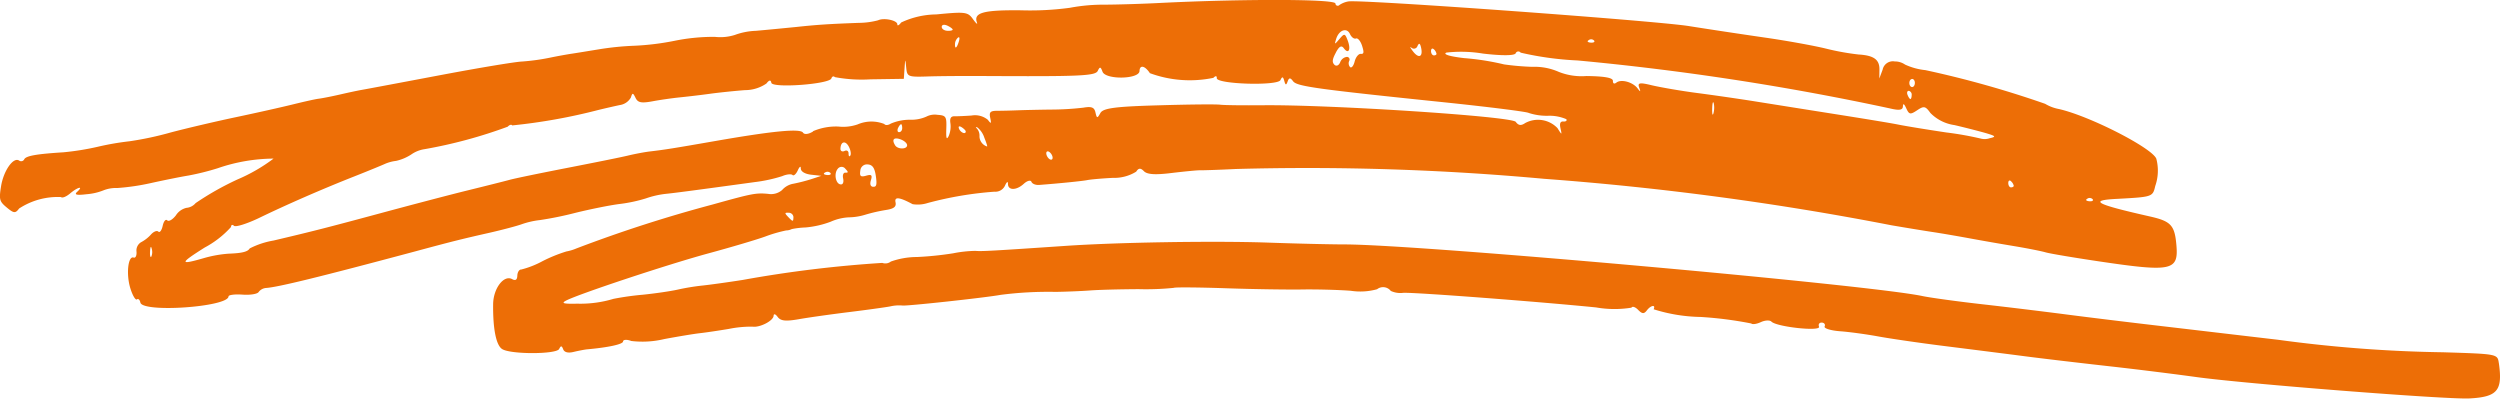 <svg xmlns="http://www.w3.org/2000/svg" xmlns:xlink="http://www.w3.org/1999/xlink" id="Group_5064" data-name="Group 5064" width="130" height="20.731" viewBox="0 0 130 20.731"><defs><clipPath id="clip-path"><rect id="Rectangle_26" data-name="Rectangle 26" width="130" height="20.731" fill="#ed6e06"></rect></clipPath></defs><g id="Group_14" data-name="Group 14" transform="translate(0 0)" clip-path="url(#clip-path)"><path id="Path_8" data-name="Path 8" d="M129.938,18.868c-.069-.461-.08-.461-2.9-.549a70.688,70.688,0,0,1-8.57-.649c-1.971-.23-4.812-.566-6.312-.741s-3.594-.431-4.66-.57-3.034-.381-4.376-.532-2.758-.348-3.152-.431c-2.7-.578-26.039-2.668-30.01-2.685-.793,0-2.672-.046-4.175-.1-2.859-.088-7.668-.008-10.378.176-3.827.26-4.35.289-4.686.26a6.375,6.375,0,0,0-1.155.126,17.133,17.133,0,0,1-1.885.193,4.08,4.08,0,0,0-1.353.235.465.465,0,0,1-.445.071,63.012,63.012,0,0,0-7.249.884c-.8.126-1.741.256-2.1.293a11.749,11.749,0,0,0-1.3.214c-.359.08-1.175.2-1.81.264a14.417,14.417,0,0,0-1.52.214,5.961,5.961,0,0,1-1.882.251c-.733.017-.856-.021-.569-.168.713-.36,5.3-1.881,7.4-2.451,1.175-.318,2.5-.712,2.939-.871a7.24,7.24,0,0,1,1.092-.318.666.666,0,0,0,.29-.071,4.408,4.408,0,0,1,.721-.084,4.927,4.927,0,0,0,1.307-.3,2.631,2.631,0,0,1,.931-.226,3.084,3.084,0,0,0,.868-.138,8.56,8.56,0,0,1,1.083-.247c.405-.063.537-.168.486-.4-.066-.3.207-.268.888.1a1.7,1.7,0,0,0,.793-.063,18.438,18.438,0,0,1,3.465-.586.55.55,0,0,0,.546-.314c.089-.2.158-.243.155-.1-.006.356.437.36.827,0,.175-.159.353-.205.394-.1s.218.176.4.163c1.054-.08,2.244-.2,2.5-.251.158-.034.761-.088,1.336-.117a2.171,2.171,0,0,0,1.212-.323c.121-.193.23-.2.4-.025s.6.2,1.462.092c.675-.08,1.322-.142,1.442-.138s.96-.021,1.87-.067a135.28,135.28,0,0,1,16.046.511,153.92,153.92,0,0,1,18.06,2.417c.71.121,1.678.281,2.152.352s1.342.222,1.934.331,1.62.289,2.29.4,1.4.256,1.632.323,1.454.272,2.721.461c3.85.574,4.2.5,4.08-.85-.089-1.022-.284-1.232-1.385-1.479-2.836-.641-3.2-.838-1.7-.913,1.833-.1,1.856-.1,1.985-.666a2.423,2.423,0,0,0,.057-1.42c-.218-.561-3.459-2.22-5.062-2.585a2.172,2.172,0,0,1-.721-.272,52.319,52.319,0,0,0-6.226-1.751,3.331,3.331,0,0,1-1.057-.289.927.927,0,0,0-.537-.163.544.544,0,0,0-.629.427l-.172.461.006-.461c.009-.524-.293-.741-1.086-.788a13.091,13.091,0,0,1-1.692-.306c-.629-.155-2.046-.411-3.149-.57s-2.91-.431-4.011-.607C85.936,1.069,70.774-.037,70.116.076a1.17,1.17,0,0,0-.463.184.12.12,0,0,1-.21-.08c-.046-.23-4.677-.243-9.05-.029C59.48.2,58.15.24,57.437.244A9.365,9.365,0,0,0,55.63.407,15.385,15.385,0,0,1,53.1.537c-1.959-.021-2.479.121-2.3.628.049.134-.04.063-.2-.163-.27-.381-.388-.4-1.913-.251a4.405,4.405,0,0,0-1.824.419c-.112.147-.2.193-.2.1.009-.209-.7-.36-1-.214a4.009,4.009,0,0,1-1.014.134c-1.551.059-2.106.092-3.247.214-.638.063-1.58.155-2.1.2a3.511,3.511,0,0,0-1.089.214,2.514,2.514,0,0,1-1.037.1,10.136,10.136,0,0,0-2.1.205,13.656,13.656,0,0,1-2.069.256,14.949,14.949,0,0,0-1.879.189c-.56.092-1.178.193-1.376.222S29.042,2.908,28.6,3a11.2,11.2,0,0,1-1.448.2c-.356.013-2.281.335-4.275.712s-3.821.721-4.06.762-.761.155-1.161.247-.888.189-1.089.214-.819.168-1.379.306-1.865.431-2.9.649-2.574.578-3.413.8a16.925,16.925,0,0,1-2.138.457,14.36,14.36,0,0,0-1.666.289,13.779,13.779,0,0,1-1.778.285c-1.4.088-1.945.184-2.031.364a.179.179,0,0,1-.27.063c-.3-.193-.81.536-.937,1.345-.109.687-.083.783.3,1.1.368.306.445.31.641.05a3.67,3.67,0,0,1,2.178-.595c.063.067.276-.021.474-.189.4-.339.721-.406.362-.08-.161.151-.026.184.5.121a2.946,2.946,0,0,0,.868-.2A1.769,1.769,0,0,1,6.1,9.778a11.732,11.732,0,0,0,1.741-.256C8.485,9.38,9.364,9.2,9.8,9.129a13.18,13.18,0,0,0,1.526-.381,9.059,9.059,0,0,1,2.9-.5A8.845,8.845,0,0,1,12.355,9.33a15.059,15.059,0,0,0-2.181,1.232.7.7,0,0,1-.477.247.893.893,0,0,0-.549.39c-.17.222-.371.339-.451.26s-.184.046-.236.285-.155.373-.227.3-.247,0-.385.155a1.862,1.862,0,0,1-.517.4.5.5,0,0,0-.233.486c.017.205-.049.343-.147.31-.293-.109-.4.871-.172,1.6.115.373.27.628.339.574s.152.017.181.163c.106.545,4.565.235,4.585-.318,0-.08.333-.121.733-.092s.776-.034.833-.138a.537.537,0,0,1,.394-.209c.632-.046,2.8-.578,7.7-1.889,2-.54,2.48-.658,3.922-.984.641-.147,1.393-.343,1.672-.444a4.339,4.339,0,0,1,.945-.214,17.933,17.933,0,0,0,1.813-.369c.759-.189,1.8-.4,2.313-.465a7.794,7.794,0,0,0,1.379-.293,4.743,4.743,0,0,1,1.026-.235c.52-.054,1.33-.159,4.631-.612a7.764,7.764,0,0,0,1.431-.31c.23-.1.471-.121.534-.059s.187-.046.276-.243.158-.243.155-.1c0,.159.21.289.534.327l.537.059-.511.168a8.982,8.982,0,0,1-.945.243,1,1,0,0,0-.586.327.88.88,0,0,1-.727.2c-.641-.059-.827-.021-2.9.557a71.443,71.443,0,0,0-7.065,2.279,2.433,2.433,0,0,1-.526.159,7.853,7.853,0,0,0-1.233.5,4.774,4.774,0,0,1-1.118.44c-.1-.008-.192.134-.2.314-.006.222-.095.281-.27.184-.434-.235-.98.486-.988,1.307-.014,1.269.152,2.115.46,2.325v0c.419.289,2.836.285,2.974,0,.086-.18.135-.176.207.013.06.163.259.214.555.138.25-.059.555-.117.675-.13,1.115-.1,1.882-.264,1.885-.411.006-.1.2-.113.425-.025a4.891,4.891,0,0,0,1.721-.1c.715-.134,1.551-.272,1.856-.306s.977-.134,1.5-.222a5.839,5.839,0,0,1,1.227-.117c.382.059,1.092-.306,1.1-.57.006-.117.1-.088.213.067.158.209.414.235,1.112.113.5-.088,1.658-.251,2.571-.364s1.893-.247,2.172-.3a2.024,2.024,0,0,1,.618-.046c.118.05,4.318-.406,5.117-.553a19.337,19.337,0,0,1,2.862-.155c.555-.008,1.368-.042,1.8-.075s1.572-.063,2.523-.067a14.223,14.223,0,0,0,1.816-.067c.049-.038,1.279-.029,2.735.021s3.238.075,3.956.063,1.85.017,2.517.067a3.249,3.249,0,0,0,1.368-.08.508.508,0,0,1,.713.088,1.175,1.175,0,0,0,.644.1c.534-.038,7.039.457,10.03.758A5.547,5.547,0,0,0,84.838,16c.043-.088.2-.038.345.113.21.214.307.222.454.029.207-.272.474-.314.353-.059a8.559,8.559,0,0,0,2.445.4,19.568,19.568,0,0,1,2.632.339c.06.063.284.029.5-.071s.463-.113.549-.025c.276.276,2.571.524,2.474.264-.049-.126.017-.222.147-.214s.192.1.144.2.313.214.813.251,1.379.159,1.971.268,2.106.331,3.367.49,3.135.394,4.157.528,3.06.373,4.519.536,3.494.419,4.517.561c2.551.352,12.989,1.169,14.176,1.11,1.474-.075,1.75-.411,1.537-1.86M108.55,10.327a.218.218,0,0,1,.273.038c.046.075-.04.117-.193.1s-.2-.075-.08-.134M7.87,13.347c-.052.063-.08-.063-.066-.281.014-.243.052-.293.089-.121a.6.6,0,0,1-.023.4M42.994,9.1c-.167-.021-.2-.075-.08-.134A.218.218,0,0,1,43.187,9c.046.075-.04.117-.192.1m.974-.121c-.115-.008-.164.121-.124.306s-.009.318-.124.306c-.27-.017-.371-.578-.149-.821a.244.244,0,0,1,.388.008c.161.168.161.209.009.2m.247-.884c-.052.071-.092.021-.089-.109s-.089-.193-.21-.134-.218,0-.213-.117c.014-.385.264-.44.44-.1.092.18.126.385.072.457m1.192,1.625c-.144-.013-.184-.134-.118-.348.08-.268.029-.31-.253-.23s-.342.025-.3-.256a.347.347,0,0,1,.388-.331c.244.017.359.18.419.6.066.444.034.574-.132.561m1.135-2.157c-.187-.3-.069-.431.276-.31.2.071.353.209.348.314-.006.214-.488.214-.623,0m.152-.9c.052-.113.124-.2.158-.2s.06.1.057.214-.075.2-.161.2-.106-.1-.055-.214m3.169.029c-.046-.121.011-.151.138-.071s.218.18.215.222c-.006.172-.276.054-.353-.151m1.46.93a.562.562,0,0,1-.394-.536.551.551,0,0,0-.135-.4c-.078-.063-.066-.088.026-.054a1.132,1.132,0,0,1,.362.536c.106.26.17.465.141.452m3.324.687c-.078,0-.181-.109-.224-.226s-.017-.209.06-.205.181.109.227.226.017.214-.063.205m34.446-2.4c-.046.138-.072.021-.063-.268s.046-.4.083-.256a1.151,1.151,0,0,1-.02.524m15.48,3.527a.445.445,0,0,1,.138.23c0,.05-.069.088-.149.084s-.138-.113-.135-.235.072-.159.147-.08m-5.14-5.324c.078.008.141.1.135.222s-.072.205-.149.2-.141-.1-.138-.218.072-.205.152-.2m-.175.616a.2.2,0,0,1,.144.222c0,.117-.034.209-.069.205s-.1-.1-.147-.222-.011-.209.072-.205M82.626,2.079a.209.209,0,0,1,.273.038c.046.071-.04.113-.192.1s-.2-.075-.08-.134m-7.418.653a6.892,6.892,0,0,1,1.9.05c.98.117,1.646.113,1.707-.013a.148.148,0,0,1,.259-.034,16.346,16.346,0,0,0,2.965.406A138.184,138.184,0,0,1,98.262,5.635c.5.121.681.092.69-.1.006-.176.066-.142.175.1.149.327.213.335.566.1s.428-.222.69.142a2.171,2.171,0,0,0,1.247.628c.523.121,1.241.306,1.595.406.56.163.592.2.247.276a.8.8,0,0,1-.434.029,16.743,16.743,0,0,0-1.83-.327c-.983-.147-2.112-.331-2.505-.411s-1.908-.327-3.364-.557-3.3-.524-4.083-.649-2.143-.323-3.011-.436-1.922-.3-2.347-.4c-.635-.155-.75-.134-.661.113s.069.247-.086.042c-.253-.327-.856-.49-1.1-.293-.109.084-.184.05-.178-.088.006-.163-.411-.243-1.368-.256a3.219,3.219,0,0,1-1.445-.214,3.124,3.124,0,0,0-1.388-.264,13.542,13.542,0,0,1-1.46-.126,13.265,13.265,0,0,0-2.077-.327c-.759-.088-1.109-.2-.928-.285m-.641-.172A.454.454,0,0,1,74.7,2.8c0,.05-.069.088-.147.08s-.141-.109-.138-.23.072-.159.147-.084M73.4,2.485a.192.192,0,0,0,.307-.084c.086-.184.138-.159.192.084.106.482-.126.578-.428.18-.144-.189-.175-.268-.072-.18m-3.933.247c.175-.327.29-.39.414-.222.247.335.382.067.2-.406-.141-.373-.17-.377-.428-.075s-.264.3-.172,0c.144-.469.557-.616.721-.256.075.163.215.268.31.23s.236.13.316.373c.112.352.1.44-.069.427-.115-.008-.259.172-.316.4s-.167.356-.238.285a.3.3,0,0,1-.043-.323.137.137,0,0,0-.126-.205.424.424,0,0,0-.345.281c-.072.168-.2.222-.3.126-.129-.134-.112-.281.075-.628M49.812,1.962c.083-.067.106.017.049.2-.109.356-.213.415-.2.113a.469.469,0,0,1,.152-.314m-.552-.628c.155.071.282.168.279.209s-.132.071-.29.059-.284-.1-.279-.209.132-.13.29-.059m-6.973,5.5c-.236.151-.46.176-.529.067-.141-.226-1.543-.092-4.522.427-2.181.381-2.652.457-3.436.549-.256.029-.776.126-1.158.218s-1.807.377-3.163.641-2.695.54-2.974.616-1.261.323-2.181.549-2.913.75-4.433,1.16c-2.839.767-3.657.976-5.669,1.449a4.3,4.3,0,0,0-1.238.411c-.1.172-.394.247-1.092.272a6.3,6.3,0,0,0-1.233.214c-1.342.39-1.345.306-.017-.532a5,5,0,0,0,1.37-1.068c.006-.117.075-.142.155-.063s.655-.1,1.276-.394c1.445-.7,3.249-1.491,5-2.182.761-.3,1.485-.6,1.606-.658a2.076,2.076,0,0,1,.549-.142,2.424,2.424,0,0,0,.79-.335,1.617,1.617,0,0,1,.7-.276A24.847,24.847,0,0,0,26.4,6.59c.092-.1.2-.13.233-.067a29.682,29.682,0,0,0,4.468-.8c.359-.088.871-.205,1.135-.26a.787.787,0,0,0,.572-.394c.078-.256.109-.251.241.021.121.251.3.285.876.18.4-.075,1.017-.163,1.376-.2s1.075-.117,1.592-.189,1.347-.155,1.847-.193a1.974,1.974,0,0,0,1.115-.344c.144-.189.227-.2.256-.038.057.293,3.037.071,3.123-.23.032-.1.112-.134.184-.063a7.612,7.612,0,0,0,1.856.113L47,4.1l.037-.545c.037-.519.04-.524.086-.046s.083.5,1.08.469c.569-.021,1.81-.029,2.761-.025,5.218.029,6,0,6.123-.272.106-.222.149-.214.244.046.152.431,1.911.4,1.925-.034.011-.335.279-.281.54.113a6.015,6.015,0,0,0,3.3.243c.118-.117.184-.113.178.017-.011.314,3.163.411,3.31.1.092-.2.138-.184.2.042s.1.239.175.025c.072-.2.141-.2.282-.008.2.268,1.189.406,8,1.11,2.281.239,4.195.482,4.255.54a3.054,3.054,0,0,0,.988.147,2.2,2.2,0,0,1,.965.176c.049.075-.02.13-.147.121-.167-.013-.213.1-.155.356.08.356.072.356-.158-.013A1.4,1.4,0,0,0,79.31,6.4c-.213.147-.348.13-.491-.063-.213-.285-9.645-.9-13.142-.863-.988.008-1.994,0-2.23-.029s-1.7-.013-3.241.034c-2.224.063-2.844.147-2.985.4-.161.289-.184.285-.256-.029-.06-.268-.2-.323-.623-.251a15.1,15.1,0,0,1-1.7.1c-.632.008-1.408.025-1.727.038s-.784.025-1.04.025c-.376,0-.448.063-.382.369s.046.327-.124.1a1.047,1.047,0,0,0-.848-.222c-.353.025-.759.042-.9.038-.175,0-.238.113-.2.356a1.269,1.269,0,0,1-.086.666c-.112.226-.144.134-.126-.381.02-.628-.014-.683-.457-.716a.948.948,0,0,0-.577.092,1.908,1.908,0,0,1-.85.163,2.536,2.536,0,0,0-1,.2c-.138.092-.29.1-.342.021a1.816,1.816,0,0,0-1.382.021,2.289,2.289,0,0,1-1,.113,3.03,3.03,0,0,0-1.327.243m-1.258,4.239a.243.243,0,0,1,.244.226c-.009.256-.026.251-.287-.021-.178-.189-.172-.218.043-.205" transform="translate(-0.001 -0.001)" fill="#ed6e06"></path></g></svg>